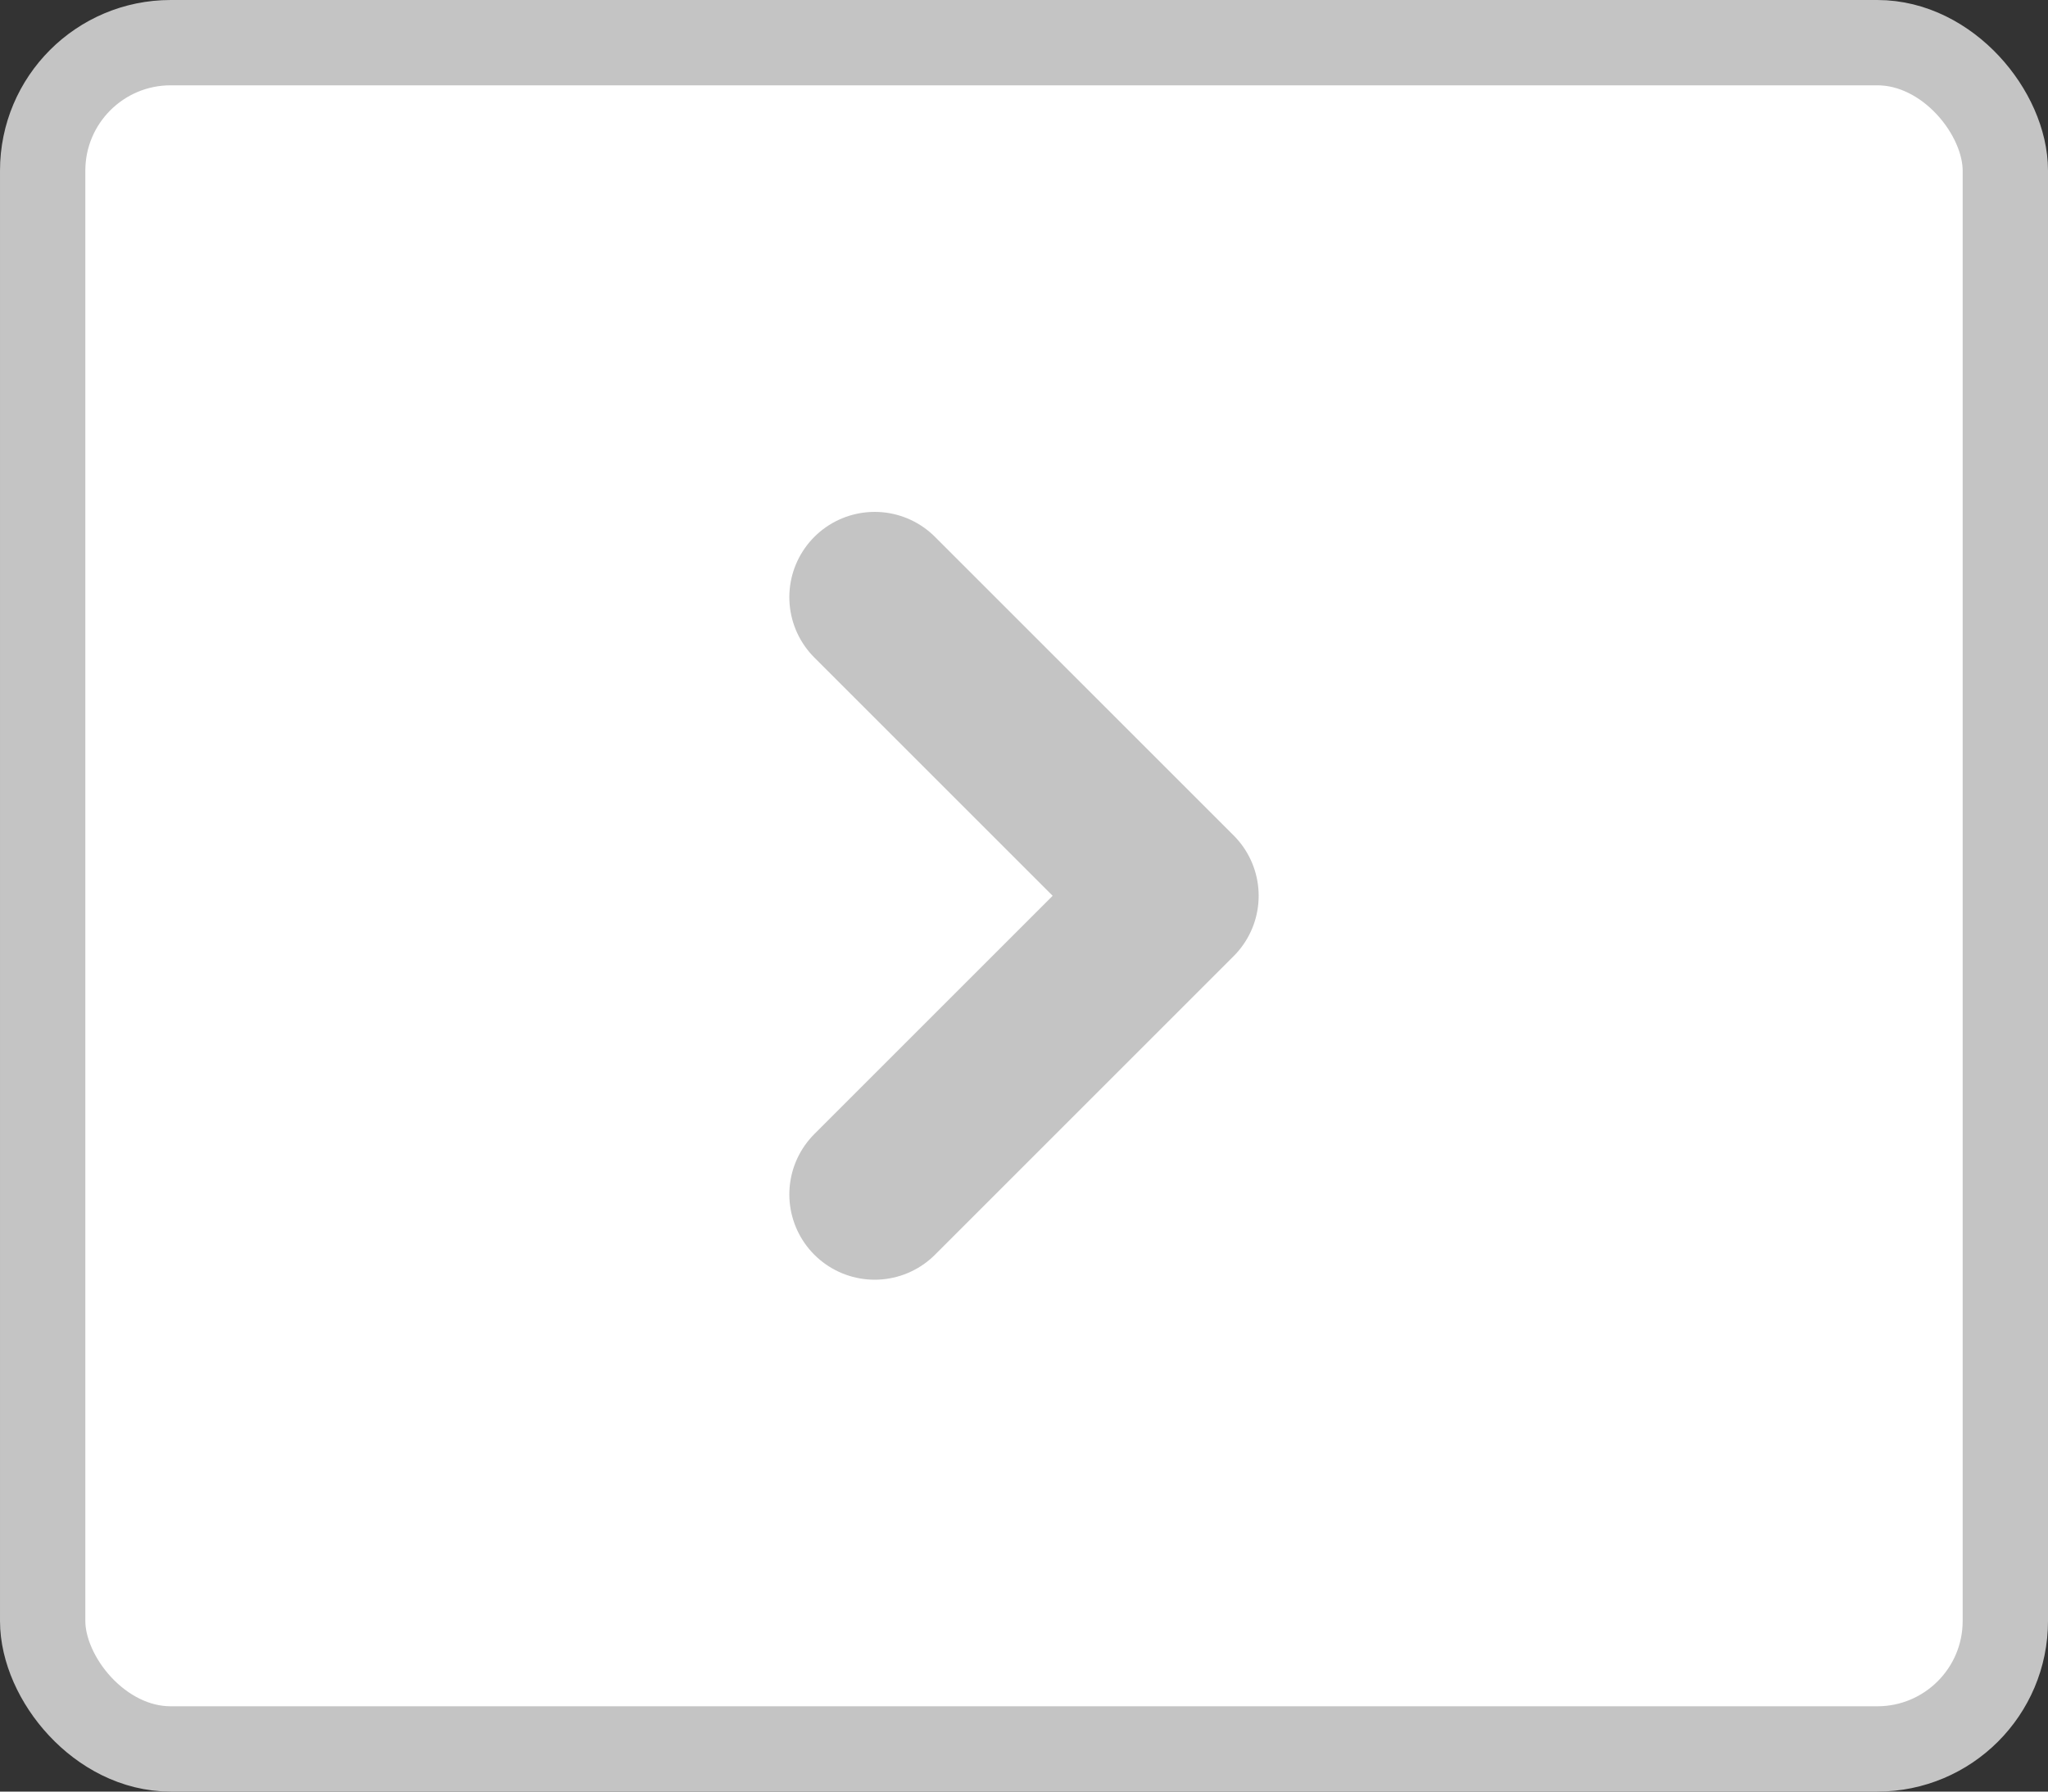 <svg width="24" height="21" viewBox="0 0 24 21" fill="none" xmlns="http://www.w3.org/2000/svg">
<rect x="0" y="0" width="24" height="21" fill="#333333" stroke="none"/>
<rect x="23.5" y="20.5" width="23" height="20" rx="1.5" transform="rotate(-180 23.5 20.5)" fill="white"/>
<rect x="23.5" y="20.5" width="23" height="20" rx="1.5" transform="rotate(-180 23.5 20.5)" stroke="#C4C4C4"/>
<path d="M10.25 7L13.75 10.5L10.25 14" stroke="#C4C4C4" stroke-width="2" stroke-linecap="round" stroke-linejoin="round"/>
</svg>
